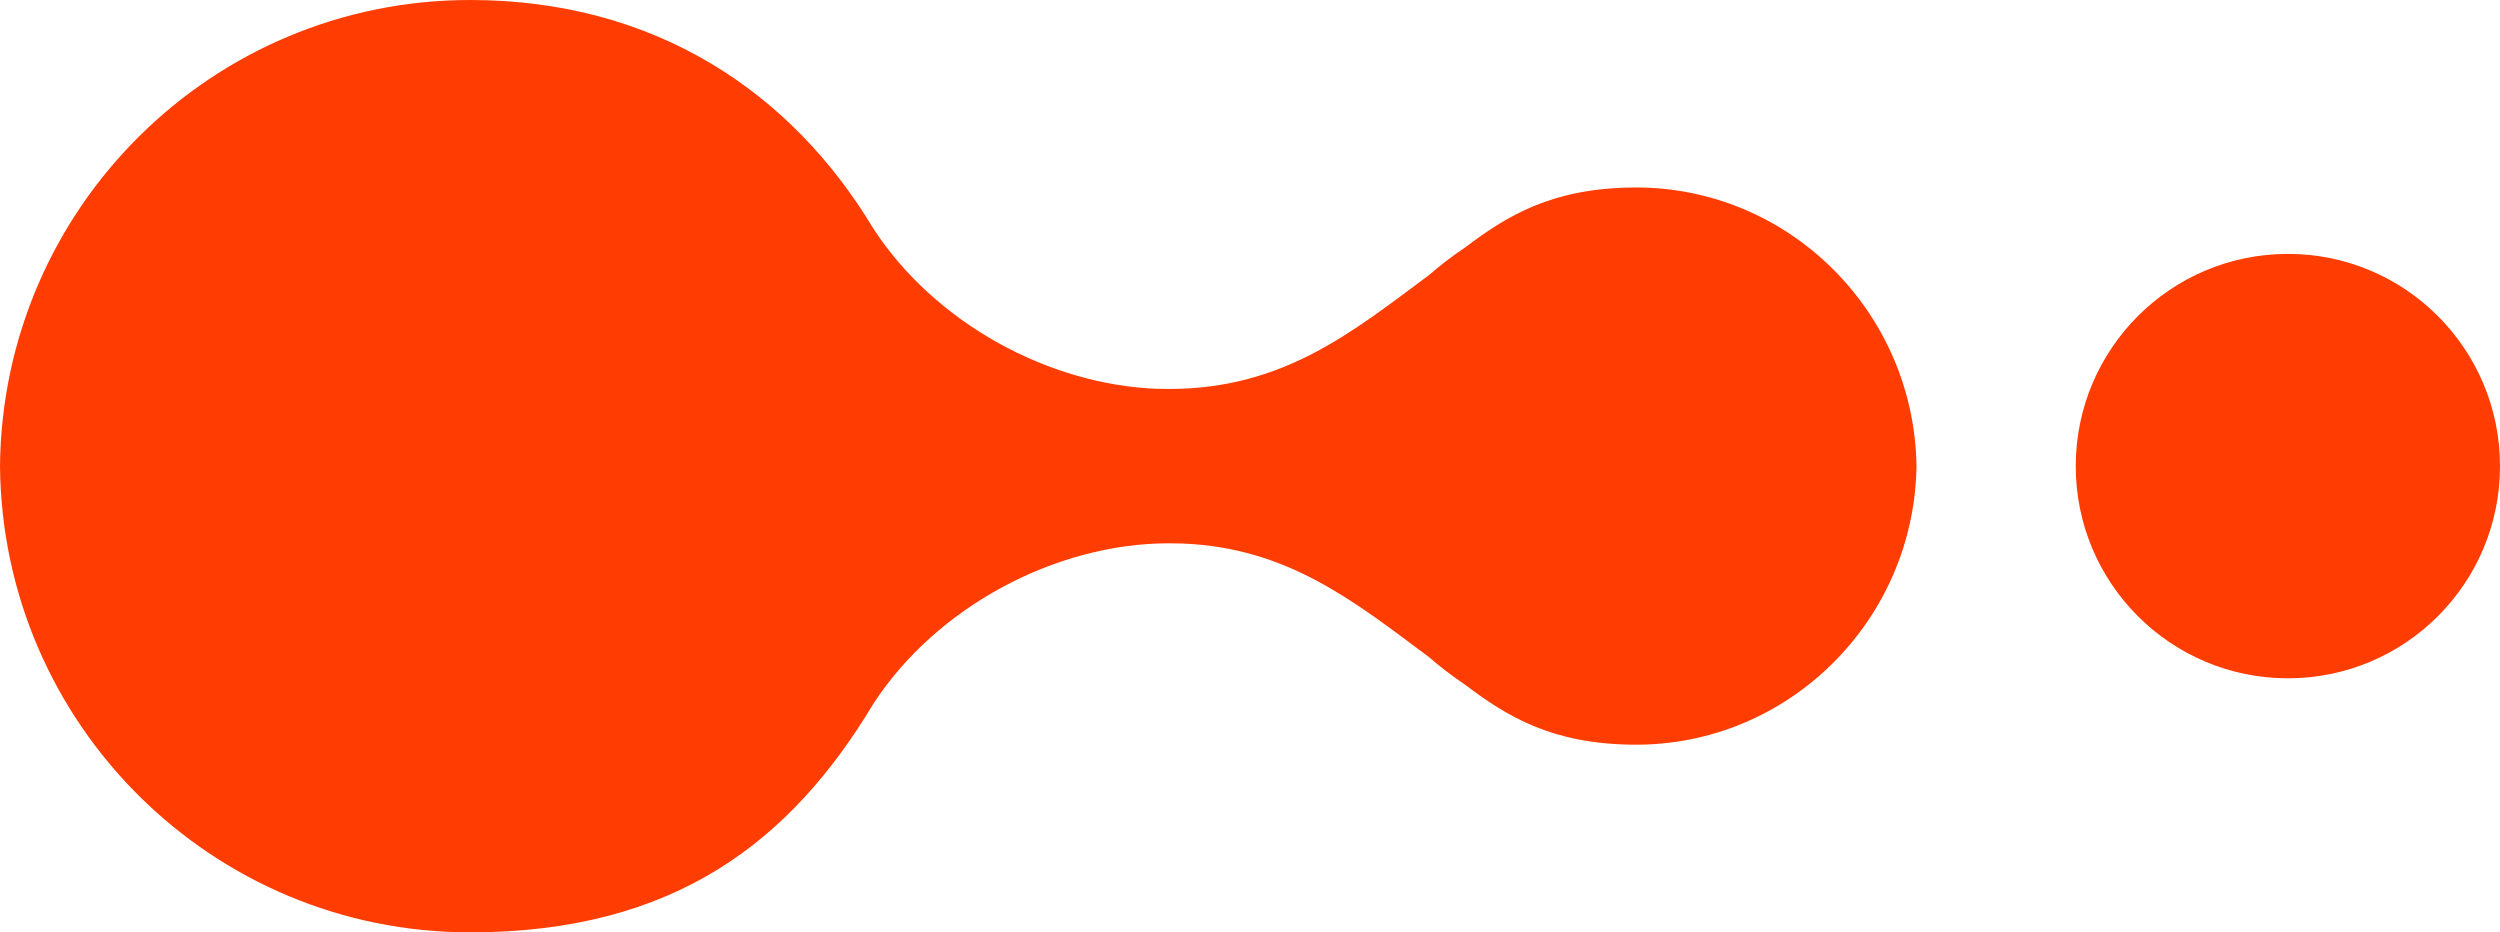 <svg xmlns="http://www.w3.org/2000/svg" id="Camada_2" data-name="Camada 2" viewBox="0 0 1598.1 596"><defs><style>      .cls-1 {        fill: #ff3d03;        stroke-width: 0px;      }    </style></defs><g id="Camada_1-2" data-name="Camada 1"><g><path class="cls-1" d="M1044.4,119.85c-52.42.39-81.05,18.1-107.83,38.32-8.88,5.99-16.68,12.03-22.97,17.57,0,0,0,0,0,0-49.48,36.81-93.5,72.9-166.3,72.9-2.18,0-4.36-.05-6.55-.12v.06c-70.76-2.35-143.26-42.44-182.35-102.29C505.9,58.7,418.45,0,300.5,0,135.4,0,1.5,133.2,0,298c1.5,164.8,135.4,298,300.5,298,131.22,0,205.4-58.7,257.9-146.3,40.2-61.6,116.1-102.4,188.9-102.4,2.96,0,5.87.06,8.76.15,67.63,2.77,110.08,37.4,157.54,72.7,0,0,0,0,0,0,6.29,5.55,14.08,11.58,22.97,17.57,26.78,20.23,55.41,37.93,107.83,38.32,98.9.74,179.3-79.5,180.7-178.1-1.4-98.6-81.8-178.84-180.7-178.1Z"></path><path class="cls-1" d="M1462.5,162.3c-74.9,0-135.6,60.8-135.6,135.7s60.7,135.6,135.6,135.6,135.6-60.6,135.6-135.6-60.7-135.7-135.6-135.7Z"></path></g></g></svg>